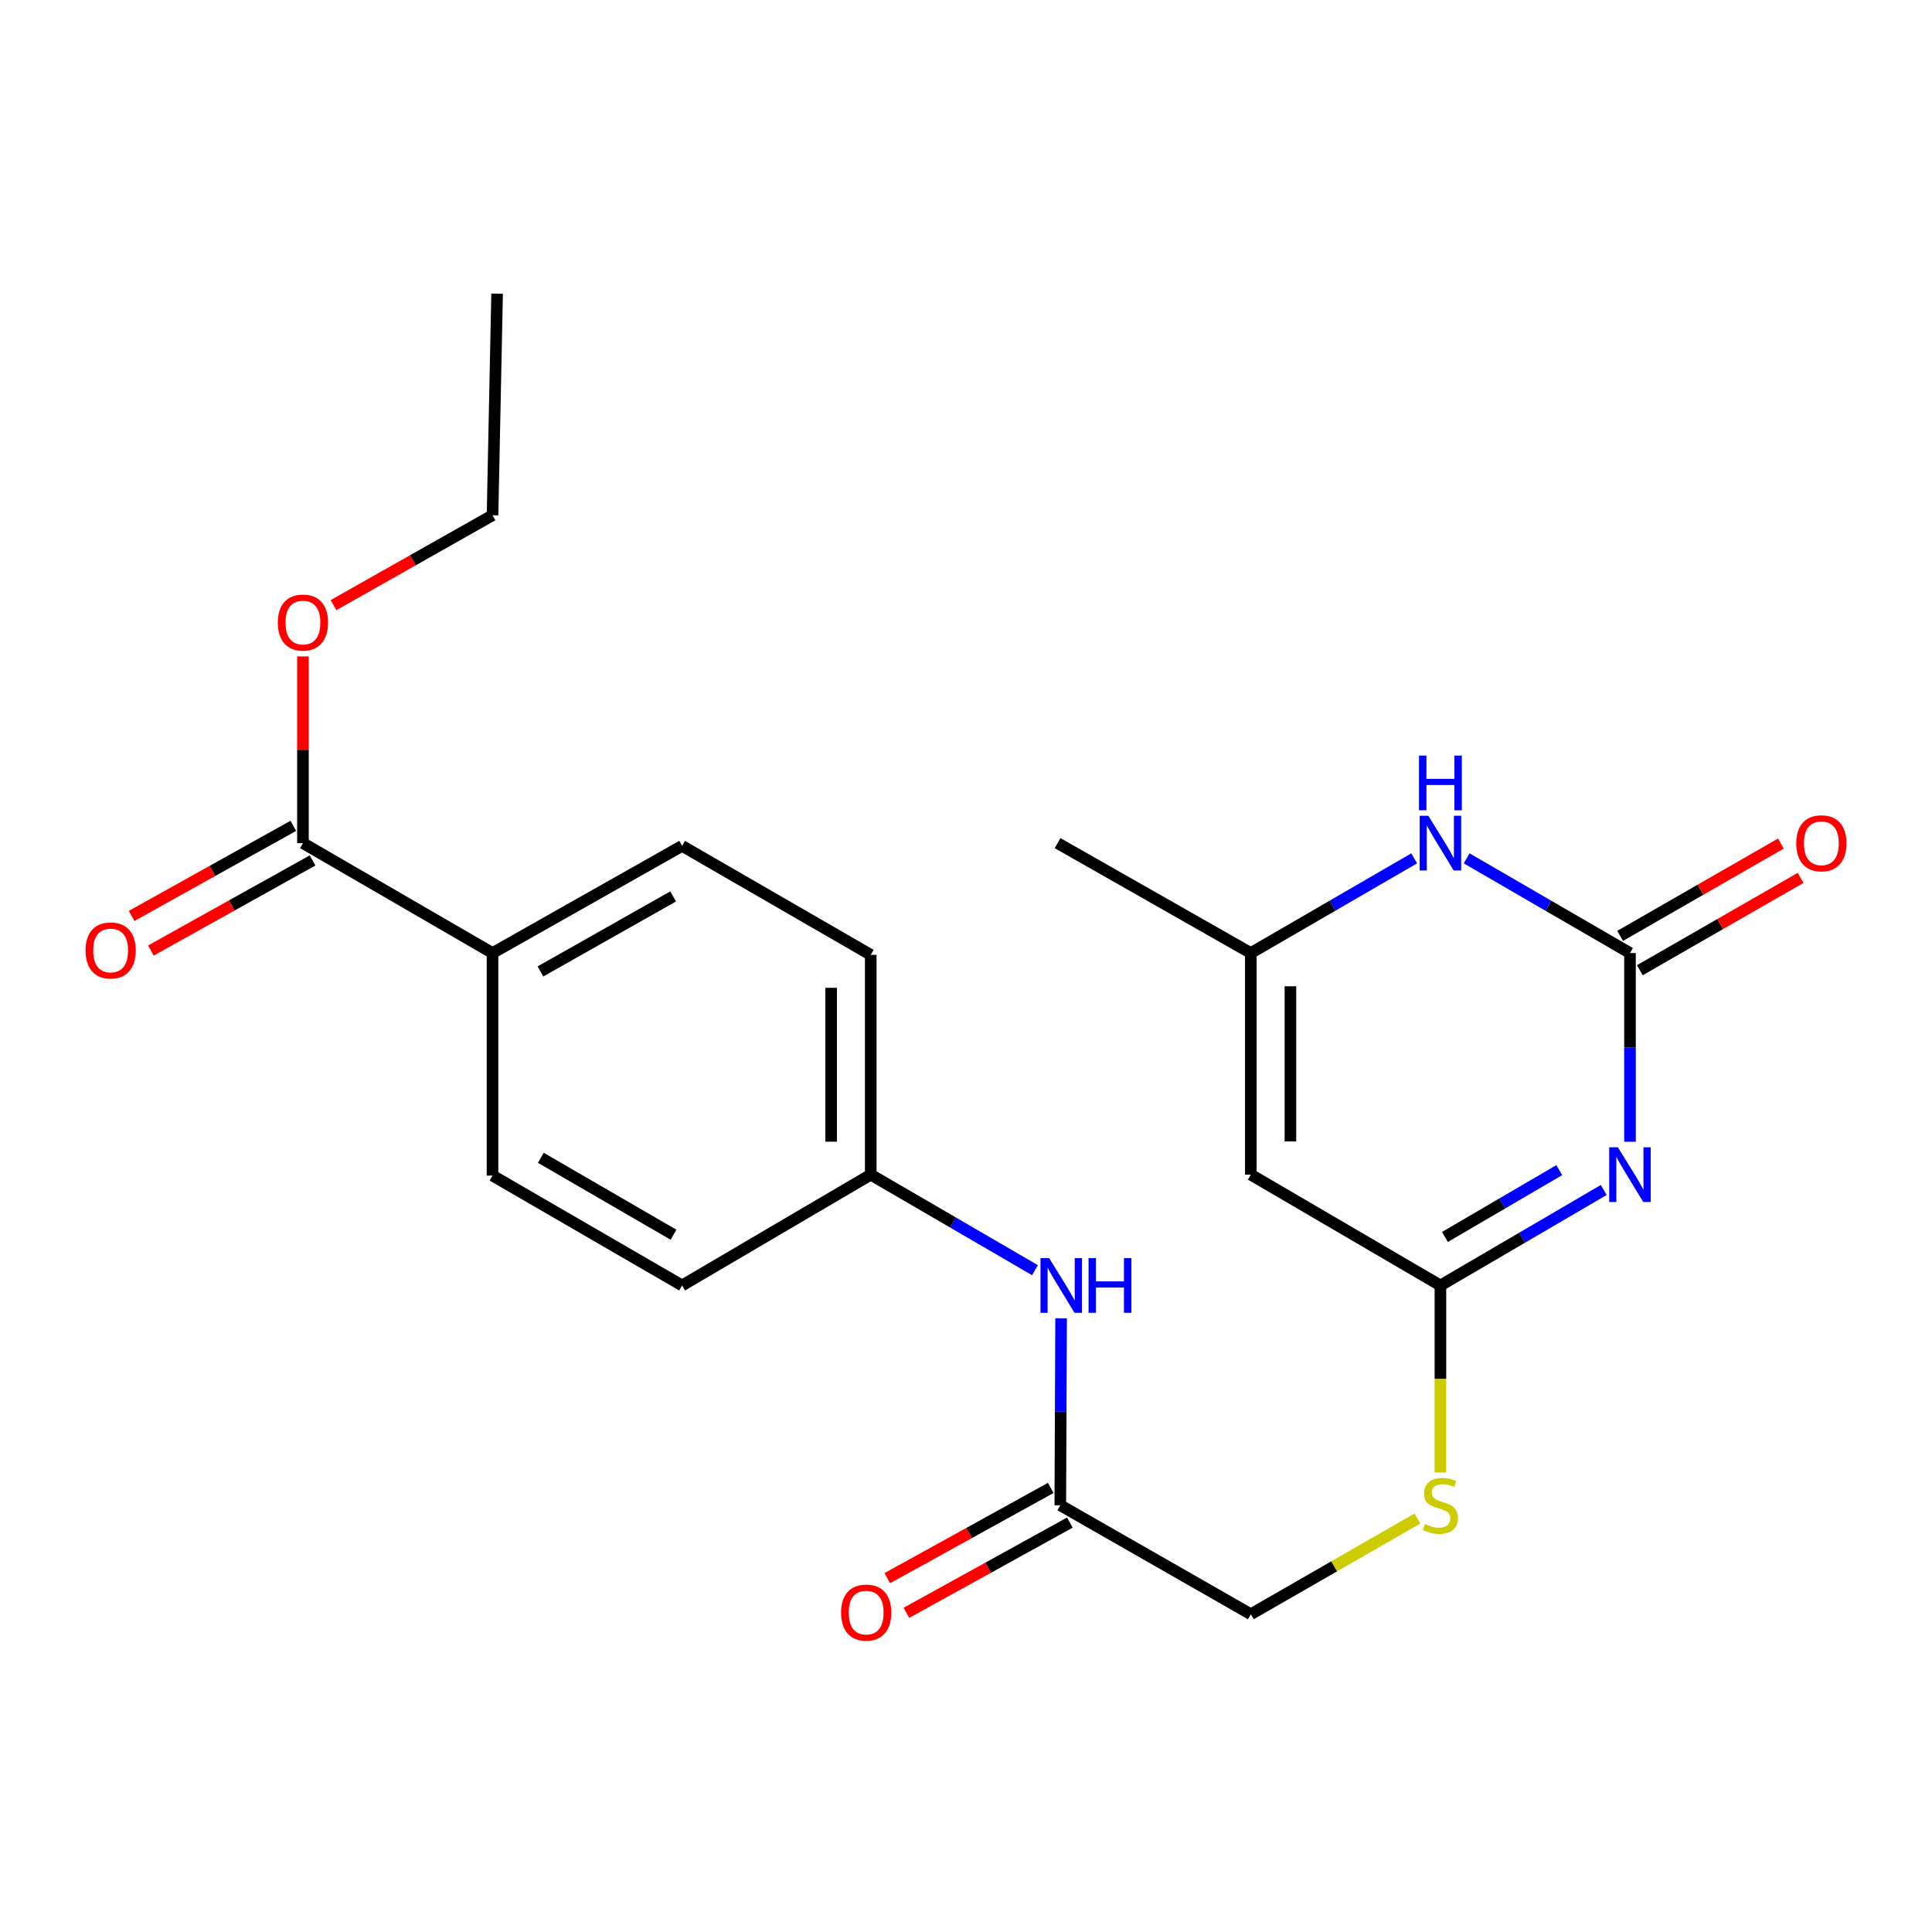 <?xml version='1.0' encoding='iso-8859-1'?>
<svg version='1.1' baseProfile='full'
              xmlns='http://www.w3.org/2000/svg'
                      xmlns:rdkit='http://www.rdkit.org/xml'
                      xmlns:xlink='http://www.w3.org/1999/xlink'
                  xml:space='preserve'
width='1000px' height='1000px' viewBox='0 0 1000 1000'>
<!-- END OF HEADER -->
<rect style='opacity:1.0;fill:#FFFFFF;stroke:none' width='1000' height='1000' x='0' y='0'> </rect>
<path class='bond-0' d='M 843.675,590.97 L 843.675,542.133' style='fill:none;fill-rule:evenodd;stroke:#0000FF;stroke-width:6px;stroke-linecap:butt;stroke-linejoin:miter;stroke-opacity:1' />
<path class='bond-0' d='M 843.675,542.133 L 843.675,493.295' style='fill:none;fill-rule:evenodd;stroke:#000000;stroke-width:6px;stroke-linecap:butt;stroke-linejoin:miter;stroke-opacity:1' />
<path class='bond-1' d='M 830.094,615.937 L 787.827,640.646' style='fill:none;fill-rule:evenodd;stroke:#0000FF;stroke-width:6px;stroke-linecap:butt;stroke-linejoin:miter;stroke-opacity:1' />
<path class='bond-1' d='M 787.827,640.646 L 745.56,665.355' style='fill:none;fill-rule:evenodd;stroke:#000000;stroke-width:6px;stroke-linecap:butt;stroke-linejoin:miter;stroke-opacity:1' />
<path class='bond-1' d='M 807.072,605.659 L 777.485,622.955' style='fill:none;fill-rule:evenodd;stroke:#0000FF;stroke-width:6px;stroke-linecap:butt;stroke-linejoin:miter;stroke-opacity:1' />
<path class='bond-1' d='M 777.485,622.955 L 747.898,640.251' style='fill:none;fill-rule:evenodd;stroke:#000000;stroke-width:6px;stroke-linecap:butt;stroke-linejoin:miter;stroke-opacity:1' />
<path class='bond-3' d='M 843.675,493.295 L 801.406,468.786' style='fill:none;fill-rule:evenodd;stroke:#000000;stroke-width:6px;stroke-linecap:butt;stroke-linejoin:miter;stroke-opacity:1' />
<path class='bond-3' d='M 801.406,468.786 L 759.136,444.277' style='fill:none;fill-rule:evenodd;stroke:#0000FF;stroke-width:6px;stroke-linecap:butt;stroke-linejoin:miter;stroke-opacity:1' />
<path class='bond-10' d='M 848.778,502.181 L 890.38,478.289' style='fill:none;fill-rule:evenodd;stroke:#000000;stroke-width:6px;stroke-linecap:butt;stroke-linejoin:miter;stroke-opacity:1' />
<path class='bond-10' d='M 890.38,478.289 L 931.982,454.396' style='fill:none;fill-rule:evenodd;stroke:#FF0000;stroke-width:6px;stroke-linecap:butt;stroke-linejoin:miter;stroke-opacity:1' />
<path class='bond-10' d='M 838.572,484.41 L 880.174,460.518' style='fill:none;fill-rule:evenodd;stroke:#000000;stroke-width:6px;stroke-linecap:butt;stroke-linejoin:miter;stroke-opacity:1' />
<path class='bond-10' d='M 880.174,460.518 L 921.776,436.626' style='fill:none;fill-rule:evenodd;stroke:#FF0000;stroke-width:6px;stroke-linecap:butt;stroke-linejoin:miter;stroke-opacity:1' />
<path class='bond-2' d='M 745.56,665.355 L 647.423,607.998' style='fill:none;fill-rule:evenodd;stroke:#000000;stroke-width:6px;stroke-linecap:butt;stroke-linejoin:miter;stroke-opacity:1' />
<path class='bond-7' d='M 745.56,665.355 L 745.56,713.757' style='fill:none;fill-rule:evenodd;stroke:#000000;stroke-width:6px;stroke-linecap:butt;stroke-linejoin:miter;stroke-opacity:1' />
<path class='bond-7' d='M 745.56,713.757 L 745.56,762.16' style='fill:none;fill-rule:evenodd;stroke:#CCCC00;stroke-width:6px;stroke-linecap:butt;stroke-linejoin:miter;stroke-opacity:1' />
<path class='bond-4' d='M 647.423,607.998 L 647.423,493.295' style='fill:none;fill-rule:evenodd;stroke:#000000;stroke-width:6px;stroke-linecap:butt;stroke-linejoin:miter;stroke-opacity:1' />
<path class='bond-4' d='M 667.916,590.793 L 667.916,510.501' style='fill:none;fill-rule:evenodd;stroke:#000000;stroke-width:6px;stroke-linecap:butt;stroke-linejoin:miter;stroke-opacity:1' />
<path class='bond-23' d='M 731.985,444.275 L 689.704,468.785' style='fill:none;fill-rule:evenodd;stroke:#0000FF;stroke-width:6px;stroke-linecap:butt;stroke-linejoin:miter;stroke-opacity:1' />
<path class='bond-23' d='M 689.704,468.785 L 647.423,493.295' style='fill:none;fill-rule:evenodd;stroke:#000000;stroke-width:6px;stroke-linecap:butt;stroke-linejoin:miter;stroke-opacity:1' />
<path class='bond-20' d='M 647.423,493.295 L 547.395,436.405' style='fill:none;fill-rule:evenodd;stroke:#000000;stroke-width:6px;stroke-linecap:butt;stroke-linejoin:miter;stroke-opacity:1' />
<path class='bond-5' d='M 156.803,436.405 L 254.929,493.295' style='fill:none;fill-rule:evenodd;stroke:#000000;stroke-width:6px;stroke-linecap:butt;stroke-linejoin:miter;stroke-opacity:1' />
<path class='bond-11' d='M 151.815,427.455 L 109.971,450.772' style='fill:none;fill-rule:evenodd;stroke:#000000;stroke-width:6px;stroke-linecap:butt;stroke-linejoin:miter;stroke-opacity:1' />
<path class='bond-11' d='M 109.971,450.772 L 68.126,474.09' style='fill:none;fill-rule:evenodd;stroke:#FF0000;stroke-width:6px;stroke-linecap:butt;stroke-linejoin:miter;stroke-opacity:1' />
<path class='bond-11' d='M 161.791,445.356 L 119.946,468.673' style='fill:none;fill-rule:evenodd;stroke:#000000;stroke-width:6px;stroke-linecap:butt;stroke-linejoin:miter;stroke-opacity:1' />
<path class='bond-11' d='M 119.946,468.673 L 78.101,491.991' style='fill:none;fill-rule:evenodd;stroke:#FF0000;stroke-width:6px;stroke-linecap:butt;stroke-linejoin:miter;stroke-opacity:1' />
<path class='bond-17' d='M 156.803,436.405 L 156.803,388.09' style='fill:none;fill-rule:evenodd;stroke:#000000;stroke-width:6px;stroke-linecap:butt;stroke-linejoin:miter;stroke-opacity:1' />
<path class='bond-17' d='M 156.803,388.09 L 156.803,339.774' style='fill:none;fill-rule:evenodd;stroke:#FF0000;stroke-width:6px;stroke-linecap:butt;stroke-linejoin:miter;stroke-opacity:1' />
<path class='bond-6' d='M 548.807,779.124 L 647.423,835.525' style='fill:none;fill-rule:evenodd;stroke:#000000;stroke-width:6px;stroke-linecap:butt;stroke-linejoin:miter;stroke-opacity:1' />
<path class='bond-9' d='M 548.807,779.124 L 549.015,730.742' style='fill:none;fill-rule:evenodd;stroke:#000000;stroke-width:6px;stroke-linecap:butt;stroke-linejoin:miter;stroke-opacity:1' />
<path class='bond-9' d='M 549.015,730.742 L 549.223,682.359' style='fill:none;fill-rule:evenodd;stroke:#0000FF;stroke-width:6px;stroke-linecap:butt;stroke-linejoin:miter;stroke-opacity:1' />
<path class='bond-12' d='M 543.855,770.154 L 501.554,793.507' style='fill:none;fill-rule:evenodd;stroke:#000000;stroke-width:6px;stroke-linecap:butt;stroke-linejoin:miter;stroke-opacity:1' />
<path class='bond-12' d='M 501.554,793.507 L 459.252,816.86' style='fill:none;fill-rule:evenodd;stroke:#FF0000;stroke-width:6px;stroke-linecap:butt;stroke-linejoin:miter;stroke-opacity:1' />
<path class='bond-12' d='M 553.759,788.094 L 511.458,811.447' style='fill:none;fill-rule:evenodd;stroke:#000000;stroke-width:6px;stroke-linecap:butt;stroke-linejoin:miter;stroke-opacity:1' />
<path class='bond-12' d='M 511.458,811.447 L 469.157,834.8' style='fill:none;fill-rule:evenodd;stroke:#FF0000;stroke-width:6px;stroke-linecap:butt;stroke-linejoin:miter;stroke-opacity:1' />
<path class='bond-15' d='M 733.651,785.969 L 690.537,810.747' style='fill:none;fill-rule:evenodd;stroke:#CCCC00;stroke-width:6px;stroke-linecap:butt;stroke-linejoin:miter;stroke-opacity:1' />
<path class='bond-15' d='M 690.537,810.747 L 647.423,835.525' style='fill:none;fill-rule:evenodd;stroke:#000000;stroke-width:6px;stroke-linecap:butt;stroke-linejoin:miter;stroke-opacity:1' />
<path class='bond-8' d='M 254.929,493.295 L 353.055,437.828' style='fill:none;fill-rule:evenodd;stroke:#000000;stroke-width:6px;stroke-linecap:butt;stroke-linejoin:miter;stroke-opacity:1' />
<path class='bond-8' d='M 279.732,502.815 L 348.421,463.988' style='fill:none;fill-rule:evenodd;stroke:#000000;stroke-width:6px;stroke-linecap:butt;stroke-linejoin:miter;stroke-opacity:1' />
<path class='bond-24' d='M 254.929,493.295 L 254.929,608.476' style='fill:none;fill-rule:evenodd;stroke:#000000;stroke-width:6px;stroke-linecap:butt;stroke-linejoin:miter;stroke-opacity:1' />
<path class='bond-16' d='M 535.705,657.449 L 493.198,632.723' style='fill:none;fill-rule:evenodd;stroke:#0000FF;stroke-width:6px;stroke-linecap:butt;stroke-linejoin:miter;stroke-opacity:1' />
<path class='bond-16' d='M 493.198,632.723 L 450.692,607.998' style='fill:none;fill-rule:evenodd;stroke:#000000;stroke-width:6px;stroke-linecap:butt;stroke-linejoin:miter;stroke-opacity:1' />
<path class='bond-13' d='M 254.929,608.476 L 353.055,665.355' style='fill:none;fill-rule:evenodd;stroke:#000000;stroke-width:6px;stroke-linecap:butt;stroke-linejoin:miter;stroke-opacity:1' />
<path class='bond-13' d='M 279.925,599.278 L 348.613,639.094' style='fill:none;fill-rule:evenodd;stroke:#000000;stroke-width:6px;stroke-linecap:butt;stroke-linejoin:miter;stroke-opacity:1' />
<path class='bond-14' d='M 353.055,437.828 L 450.692,494.229' style='fill:none;fill-rule:evenodd;stroke:#000000;stroke-width:6px;stroke-linecap:butt;stroke-linejoin:miter;stroke-opacity:1' />
<path class='bond-18' d='M 450.692,607.998 L 353.055,665.355' style='fill:none;fill-rule:evenodd;stroke:#000000;stroke-width:6px;stroke-linecap:butt;stroke-linejoin:miter;stroke-opacity:1' />
<path class='bond-19' d='M 450.692,607.998 L 450.692,494.229' style='fill:none;fill-rule:evenodd;stroke:#000000;stroke-width:6px;stroke-linecap:butt;stroke-linejoin:miter;stroke-opacity:1' />
<path class='bond-19' d='M 430.199,590.933 L 430.199,511.294' style='fill:none;fill-rule:evenodd;stroke:#000000;stroke-width:6px;stroke-linecap:butt;stroke-linejoin:miter;stroke-opacity:1' />
<path class='bond-21' d='M 172.621,313.218 L 213.775,289.96' style='fill:none;fill-rule:evenodd;stroke:#FF0000;stroke-width:6px;stroke-linecap:butt;stroke-linejoin:miter;stroke-opacity:1' />
<path class='bond-21' d='M 213.775,289.96 L 254.929,266.702' style='fill:none;fill-rule:evenodd;stroke:#000000;stroke-width:6px;stroke-linecap:butt;stroke-linejoin:miter;stroke-opacity:1' />
<path class='bond-22' d='M 254.929,266.702 L 257.297,152' style='fill:none;fill-rule:evenodd;stroke:#000000;stroke-width:6px;stroke-linecap:butt;stroke-linejoin:miter;stroke-opacity:1' />
<path  class='atom-0' d='M 837.415 593.838
L 846.695 608.838
Q 847.615 610.318, 849.095 612.998
Q 850.575 615.678, 850.655 615.838
L 850.655 593.838
L 854.415 593.838
L 854.415 622.158
L 850.535 622.158
L 840.575 605.758
Q 839.415 603.838, 838.175 601.638
Q 836.975 599.438, 836.615 598.758
L 836.615 622.158
L 832.935 622.158
L 832.935 593.838
L 837.415 593.838
' fill='#0000FF'/>
<path  class='atom-4' d='M 739.3 422.245
L 748.58 437.245
Q 749.5 438.725, 750.98 441.405
Q 752.46 444.085, 752.54 444.245
L 752.54 422.245
L 756.3 422.245
L 756.3 450.565
L 752.42 450.565
L 742.46 434.165
Q 741.3 432.245, 740.06 430.045
Q 738.86 427.845, 738.5 427.165
L 738.5 450.565
L 734.82 450.565
L 734.82 422.245
L 739.3 422.245
' fill='#0000FF'/>
<path  class='atom-4' d='M 734.48 391.093
L 738.32 391.093
L 738.32 403.133
L 752.8 403.133
L 752.8 391.093
L 756.64 391.093
L 756.64 419.413
L 752.8 419.413
L 752.8 406.333
L 738.32 406.333
L 738.32 419.413
L 734.48 419.413
L 734.48 391.093
' fill='#0000FF'/>
<path  class='atom-8' d='M 737.56 788.844
Q 737.88 788.964, 739.2 789.524
Q 740.52 790.084, 741.96 790.444
Q 743.44 790.764, 744.88 790.764
Q 747.56 790.764, 749.12 789.484
Q 750.68 788.164, 750.68 785.884
Q 750.68 784.324, 749.88 783.364
Q 749.12 782.404, 747.92 781.884
Q 746.72 781.364, 744.72 780.764
Q 742.2 780.004, 740.68 779.284
Q 739.2 778.564, 738.12 777.044
Q 737.08 775.524, 737.08 772.964
Q 737.08 769.404, 739.48 767.204
Q 741.92 765.004, 746.72 765.004
Q 750 765.004, 753.72 766.564
L 752.8 769.644
Q 749.4 768.244, 746.84 768.244
Q 744.08 768.244, 742.56 769.404
Q 741.04 770.524, 741.08 772.484
Q 741.08 774.004, 741.84 774.924
Q 742.64 775.844, 743.76 776.364
Q 744.92 776.884, 746.84 777.484
Q 749.4 778.284, 750.92 779.084
Q 752.44 779.884, 753.52 781.524
Q 754.64 783.124, 754.64 785.884
Q 754.64 789.804, 752 791.924
Q 749.4 794.004, 745.04 794.004
Q 742.52 794.004, 740.6 793.444
Q 738.72 792.924, 736.48 792.004
L 737.56 788.844
' fill='#CCCC00'/>
<path  class='atom-10' d='M 543.037 651.195
L 552.317 666.195
Q 553.237 667.675, 554.717 670.355
Q 556.197 673.035, 556.277 673.195
L 556.277 651.195
L 560.037 651.195
L 560.037 679.515
L 556.157 679.515
L 546.197 663.115
Q 545.037 661.195, 543.797 658.995
Q 542.597 656.795, 542.237 656.115
L 542.237 679.515
L 538.557 679.515
L 538.557 651.195
L 543.037 651.195
' fill='#0000FF'/>
<path  class='atom-10' d='M 563.437 651.195
L 567.277 651.195
L 567.277 663.235
L 581.757 663.235
L 581.757 651.195
L 585.597 651.195
L 585.597 679.515
L 581.757 679.515
L 581.757 666.435
L 567.277 666.435
L 567.277 679.515
L 563.437 679.515
L 563.437 651.195
' fill='#0000FF'/>
<path  class='atom-11' d='M 929.735 436.485
Q 929.735 429.685, 933.095 425.885
Q 936.455 422.085, 942.735 422.085
Q 949.015 422.085, 952.375 425.885
Q 955.735 429.685, 955.735 436.485
Q 955.735 443.365, 952.335 447.285
Q 948.935 451.165, 942.735 451.165
Q 936.495 451.165, 933.095 447.285
Q 929.735 443.405, 929.735 436.485
M 942.735 447.965
Q 947.055 447.965, 949.375 445.085
Q 951.735 442.165, 951.735 436.485
Q 951.735 430.925, 949.375 428.125
Q 947.055 425.285, 942.735 425.285
Q 938.415 425.285, 936.055 428.085
Q 933.735 430.885, 933.735 436.485
Q 933.735 442.205, 936.055 445.085
Q 938.415 447.965, 942.735 447.965
' fill='#FF0000'/>
<path  class='atom-12' d='M 44.265 491.952
Q 44.265 485.152, 47.625 481.352
Q 50.985 477.552, 57.265 477.552
Q 63.545 477.552, 66.905 481.352
Q 70.265 485.152, 70.265 491.952
Q 70.265 498.832, 66.865 502.752
Q 63.465 506.632, 57.265 506.632
Q 51.025 506.632, 47.625 502.752
Q 44.265 498.872, 44.265 491.952
M 57.265 503.432
Q 61.585 503.432, 63.905 500.552
Q 66.265 497.632, 66.265 491.952
Q 66.265 486.392, 63.905 483.592
Q 61.585 480.752, 57.265 480.752
Q 52.945 480.752, 50.585 483.552
Q 48.265 486.352, 48.265 491.952
Q 48.265 497.672, 50.585 500.552
Q 52.945 503.432, 57.265 503.432
' fill='#FF0000'/>
<path  class='atom-13' d='M 435.335 834.671
Q 435.335 827.871, 438.695 824.071
Q 442.055 820.271, 448.335 820.271
Q 454.615 820.271, 457.975 824.071
Q 461.335 827.871, 461.335 834.671
Q 461.335 841.551, 457.935 845.471
Q 454.535 849.351, 448.335 849.351
Q 442.095 849.351, 438.695 845.471
Q 435.335 841.591, 435.335 834.671
M 448.335 846.151
Q 452.655 846.151, 454.975 843.271
Q 457.335 840.351, 457.335 834.671
Q 457.335 829.111, 454.975 826.311
Q 452.655 823.471, 448.335 823.471
Q 444.015 823.471, 441.655 826.271
Q 439.335 829.071, 439.335 834.671
Q 439.335 840.391, 441.655 843.271
Q 444.015 846.151, 448.335 846.151
' fill='#FF0000'/>
<path  class='atom-18' d='M 143.803 322.238
Q 143.803 315.438, 147.163 311.638
Q 150.523 307.838, 156.803 307.838
Q 163.083 307.838, 166.443 311.638
Q 169.803 315.438, 169.803 322.238
Q 169.803 329.118, 166.403 333.038
Q 163.003 336.918, 156.803 336.918
Q 150.563 336.918, 147.163 333.038
Q 143.803 329.158, 143.803 322.238
M 156.803 333.718
Q 161.123 333.718, 163.443 330.838
Q 165.803 327.918, 165.803 322.238
Q 165.803 316.678, 163.443 313.878
Q 161.123 311.038, 156.803 311.038
Q 152.483 311.038, 150.123 313.838
Q 147.803 316.638, 147.803 322.238
Q 147.803 327.958, 150.123 330.838
Q 152.483 333.718, 156.803 333.718
' fill='#FF0000'/>
</svg>
